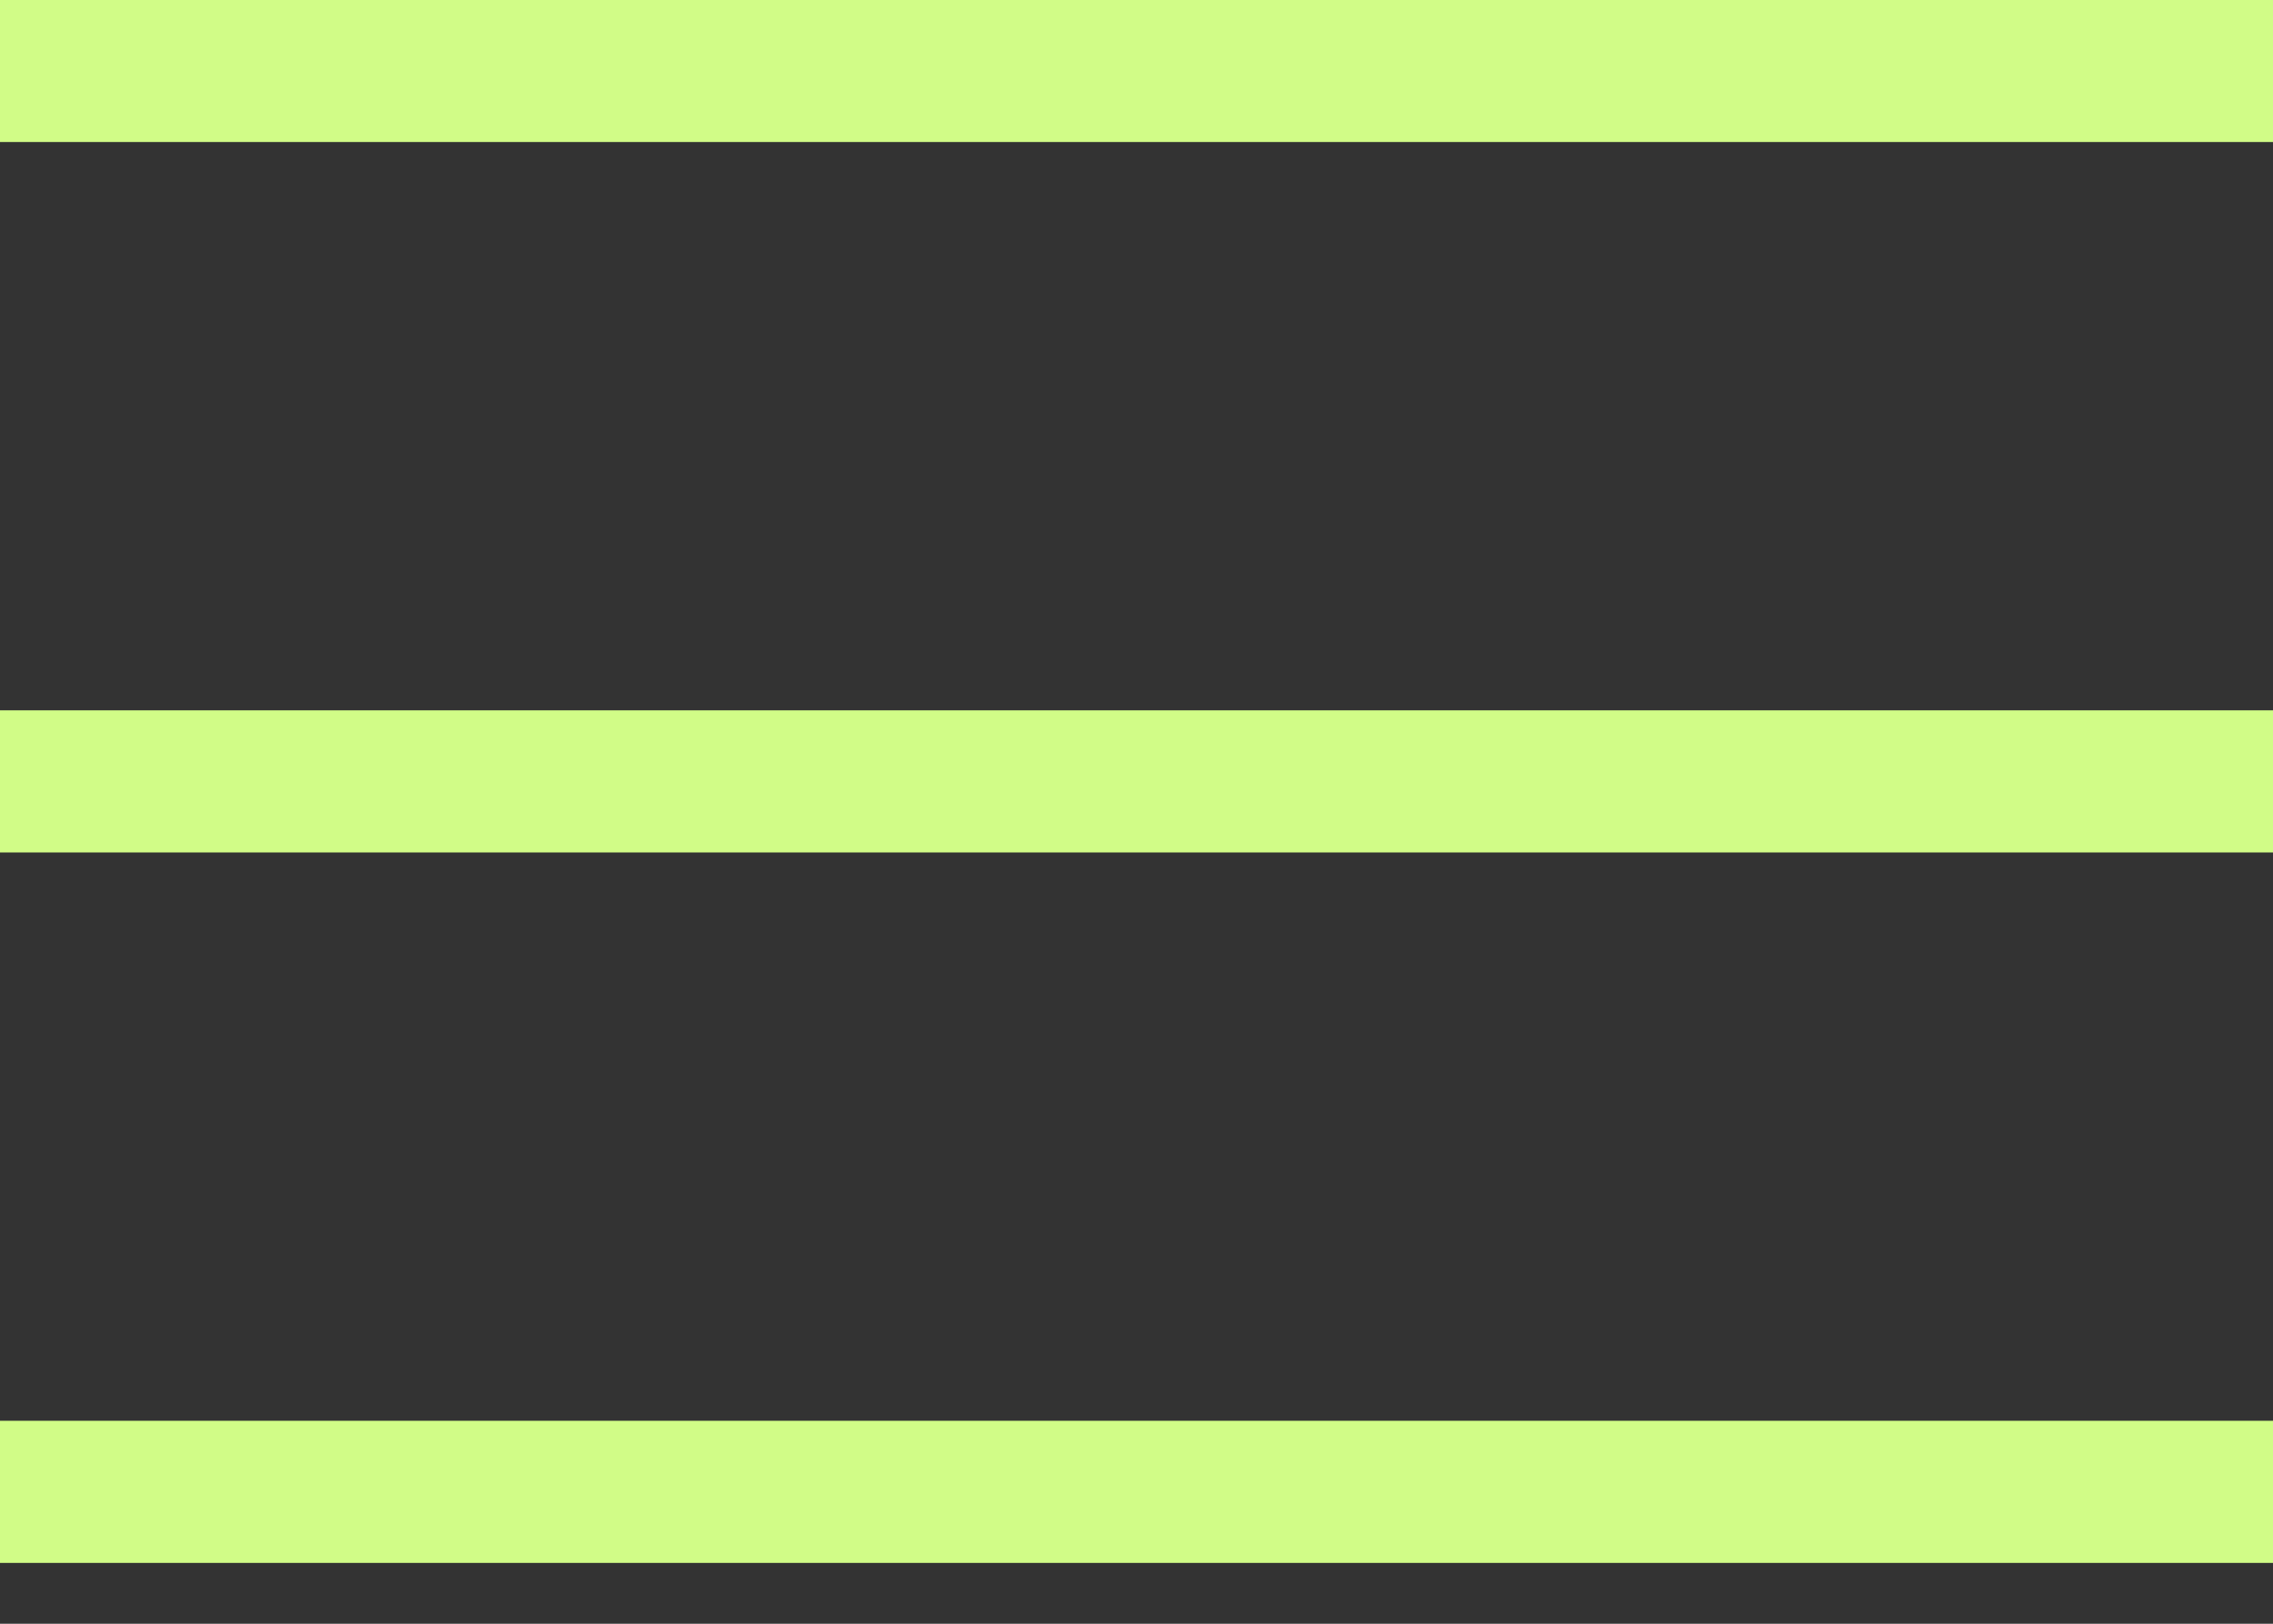 <svg width="21" height="15" viewBox="0 0 21 15" fill="none" xmlns="http://www.w3.org/2000/svg">
<rect x="0" y="0" width="21" height="15" fill="#333333" stroke="none"/>
<g id="Burger">
<path id="Line 49 (Stroke)" fill-rule="evenodd" clip-rule="evenodd" d="M21 1.312H0V0H21V1.312Z" fill="#D1FC87"/>
<path id="Line 50 (Stroke)" fill-rule="evenodd" clip-rule="evenodd" d="M21 7.875H0V6.562H21V7.875Z" fill="#D1FC87"/>
<path id="Line 51 (Stroke)" fill-rule="evenodd" clip-rule="evenodd" d="M21 14.438H0V13.125H21V14.438Z" fill="#D1FC87"/>
</g>
</svg>
